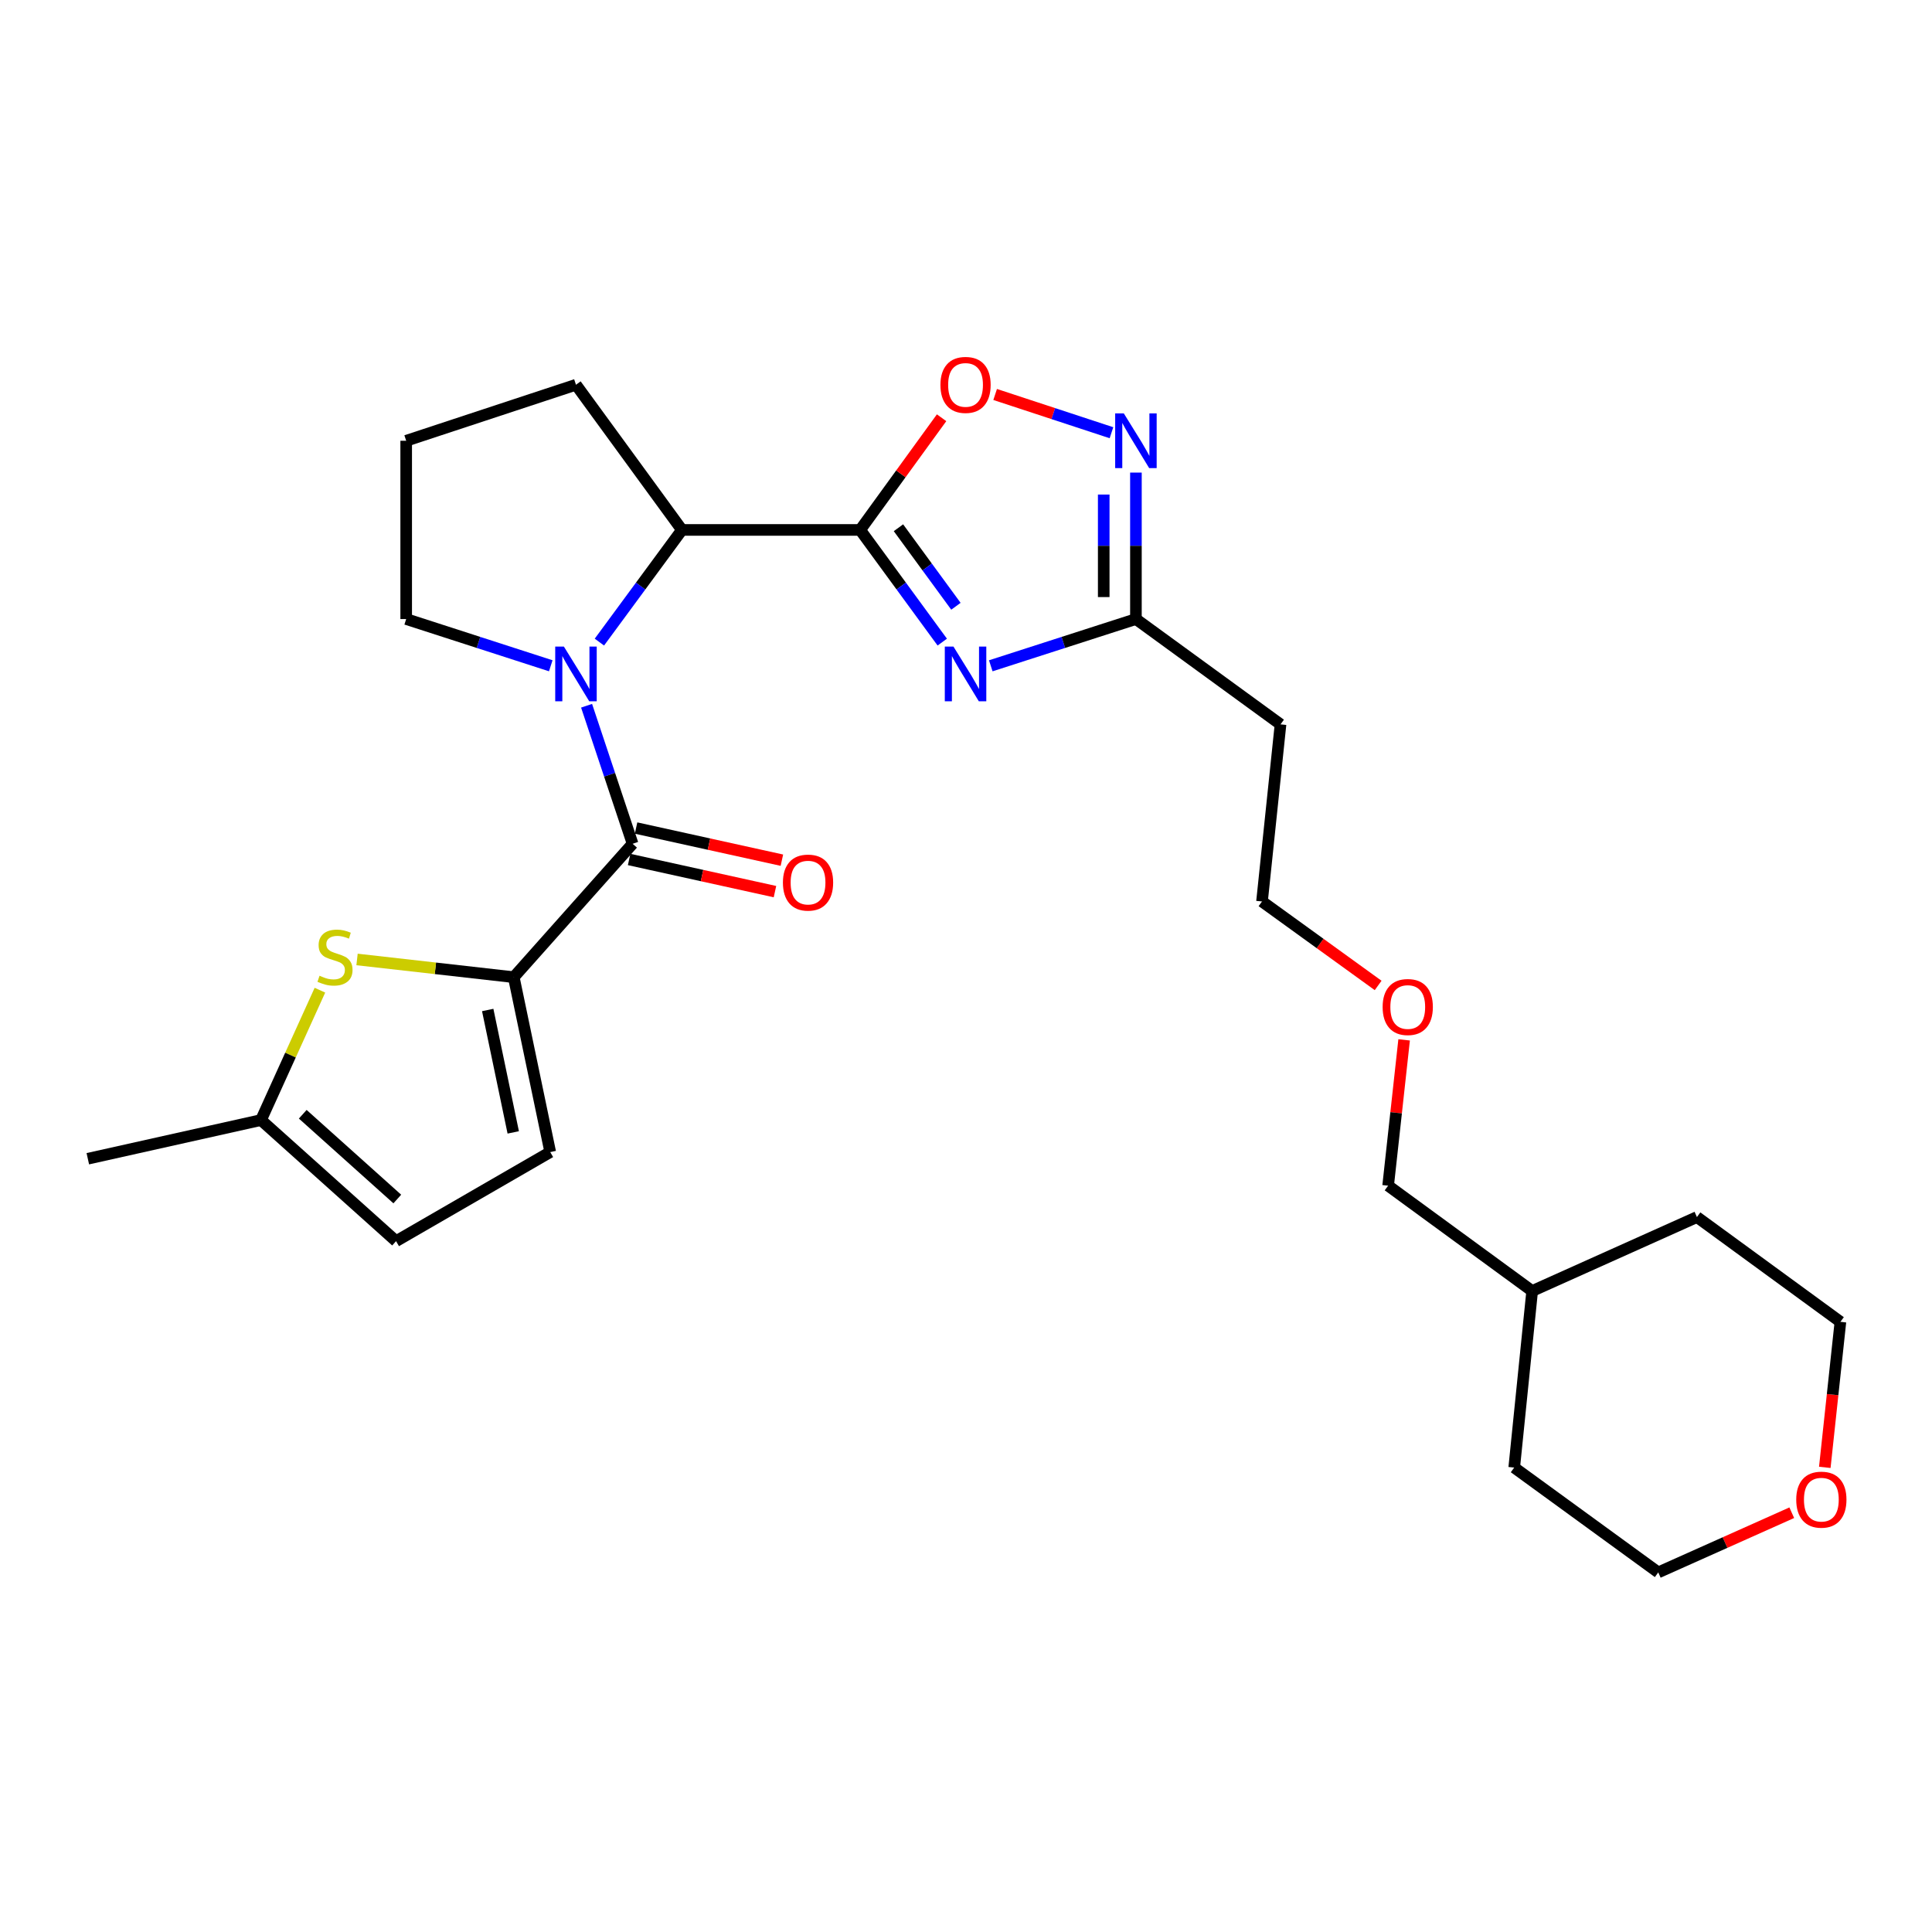 <?xml version='1.0' encoding='iso-8859-1'?>
<svg version='1.1' baseProfile='full'
              xmlns='http://www.w3.org/2000/svg'
                      xmlns:rdkit='http://www.rdkit.org/xml'
                      xmlns:xlink='http://www.w3.org/1999/xlink'
                  xml:space='preserve'
width='1000px' height='1000px' viewBox='0 0 1000 1000'>
<!-- END OF HEADER -->
<rect style='opacity:1.0;fill:#FFFFFF;stroke:none' width='1000' height='1000' x='0' y='0'> </rect>
<path class='bond-1' d='M 445.217,274.293 L 466.465,303.323' style='fill:none;fill-rule:evenodd;stroke:#000000;stroke-width:6px;stroke-linecap:butt;stroke-linejoin:miter;stroke-opacity:1' />
<path class='bond-1' d='M 466.465,303.323 L 487.712,332.353' style='fill:none;fill-rule:evenodd;stroke:#0000FF;stroke-width:6px;stroke-linecap:butt;stroke-linejoin:miter;stroke-opacity:1' />
<path class='bond-1' d='M 465.039,273.16 L 479.912,293.481' style='fill:none;fill-rule:evenodd;stroke:#000000;stroke-width:6px;stroke-linecap:butt;stroke-linejoin:miter;stroke-opacity:1' />
<path class='bond-1' d='M 479.912,293.481 L 494.786,313.802' style='fill:none;fill-rule:evenodd;stroke:#0000FF;stroke-width:6px;stroke-linecap:butt;stroke-linejoin:miter;stroke-opacity:1' />
<path class='bond-4' d='M 445.217,274.293 L 352.977,274.293' style='fill:none;fill-rule:evenodd;stroke:#000000;stroke-width:6px;stroke-linecap:butt;stroke-linejoin:miter;stroke-opacity:1' />
<path class='bond-5' d='M 445.217,274.293 L 466.292,245.259' style='fill:none;fill-rule:evenodd;stroke:#000000;stroke-width:6px;stroke-linecap:butt;stroke-linejoin:miter;stroke-opacity:1' />
<path class='bond-5' d='M 466.292,245.259 L 487.367,216.226' style='fill:none;fill-rule:evenodd;stroke:#FF0000;stroke-width:6px;stroke-linecap:butt;stroke-linejoin:miter;stroke-opacity:1' />
<path class='bond-0' d='M 310.246,332.349 L 331.612,303.321' style='fill:none;fill-rule:evenodd;stroke:#0000FF;stroke-width:6px;stroke-linecap:butt;stroke-linejoin:miter;stroke-opacity:1' />
<path class='bond-0' d='M 331.612,303.321 L 352.977,274.293' style='fill:none;fill-rule:evenodd;stroke:#000000;stroke-width:6px;stroke-linecap:butt;stroke-linejoin:miter;stroke-opacity:1' />
<path class='bond-2' d='M 303.616,365.299 L 315.524,401.014' style='fill:none;fill-rule:evenodd;stroke:#0000FF;stroke-width:6px;stroke-linecap:butt;stroke-linejoin:miter;stroke-opacity:1' />
<path class='bond-2' d='M 315.524,401.014 L 327.433,436.729' style='fill:none;fill-rule:evenodd;stroke:#000000;stroke-width:6px;stroke-linecap:butt;stroke-linejoin:miter;stroke-opacity:1' />
<path class='bond-15' d='M 285.073,344.605 L 247.657,332.511' style='fill:none;fill-rule:evenodd;stroke:#0000FF;stroke-width:6px;stroke-linecap:butt;stroke-linejoin:miter;stroke-opacity:1' />
<path class='bond-15' d='M 247.657,332.511 L 210.242,320.418' style='fill:none;fill-rule:evenodd;stroke:#000000;stroke-width:6px;stroke-linecap:butt;stroke-linejoin:miter;stroke-opacity:1' />
<path class='bond-8' d='M 512.823,344.617 L 550.387,332.517' style='fill:none;fill-rule:evenodd;stroke:#0000FF;stroke-width:6px;stroke-linecap:butt;stroke-linejoin:miter;stroke-opacity:1' />
<path class='bond-8' d='M 550.387,332.517 L 587.951,320.418' style='fill:none;fill-rule:evenodd;stroke:#000000;stroke-width:6px;stroke-linecap:butt;stroke-linejoin:miter;stroke-opacity:1' />
<path class='bond-3' d='M 327.433,436.729 L 265.921,505.787' style='fill:none;fill-rule:evenodd;stroke:#000000;stroke-width:6px;stroke-linecap:butt;stroke-linejoin:miter;stroke-opacity:1' />
<path class='bond-12' d='M 325.64,444.867 L 363.38,453.186' style='fill:none;fill-rule:evenodd;stroke:#000000;stroke-width:6px;stroke-linecap:butt;stroke-linejoin:miter;stroke-opacity:1' />
<path class='bond-12' d='M 363.38,453.186 L 401.12,461.505' style='fill:none;fill-rule:evenodd;stroke:#FF0000;stroke-width:6px;stroke-linecap:butt;stroke-linejoin:miter;stroke-opacity:1' />
<path class='bond-12' d='M 329.227,428.592 L 366.967,436.912' style='fill:none;fill-rule:evenodd;stroke:#000000;stroke-width:6px;stroke-linecap:butt;stroke-linejoin:miter;stroke-opacity:1' />
<path class='bond-12' d='M 366.967,436.912 L 404.707,445.231' style='fill:none;fill-rule:evenodd;stroke:#FF0000;stroke-width:6px;stroke-linecap:butt;stroke-linejoin:miter;stroke-opacity:1' />
<path class='bond-6' d='M 265.921,505.787 L 225.362,501.201' style='fill:none;fill-rule:evenodd;stroke:#000000;stroke-width:6px;stroke-linecap:butt;stroke-linejoin:miter;stroke-opacity:1' />
<path class='bond-6' d='M 225.362,501.201 L 184.802,496.615' style='fill:none;fill-rule:evenodd;stroke:#CCCC00;stroke-width:6px;stroke-linecap:butt;stroke-linejoin:miter;stroke-opacity:1' />
<path class='bond-9' d='M 265.921,505.787 L 284.799,596.305' style='fill:none;fill-rule:evenodd;stroke:#000000;stroke-width:6px;stroke-linecap:butt;stroke-linejoin:miter;stroke-opacity:1' />
<path class='bond-9' d='M 252.439,522.767 L 265.653,586.129' style='fill:none;fill-rule:evenodd;stroke:#000000;stroke-width:6px;stroke-linecap:butt;stroke-linejoin:miter;stroke-opacity:1' />
<path class='bond-16' d='M 352.977,274.293 L 298.122,199.144' style='fill:none;fill-rule:evenodd;stroke:#000000;stroke-width:6px;stroke-linecap:butt;stroke-linejoin:miter;stroke-opacity:1' />
<path class='bond-7' d='M 515.087,204.182 L 545.19,214.08' style='fill:none;fill-rule:evenodd;stroke:#FF0000;stroke-width:6px;stroke-linecap:butt;stroke-linejoin:miter;stroke-opacity:1' />
<path class='bond-7' d='M 545.19,214.08 L 575.294,223.979' style='fill:none;fill-rule:evenodd;stroke:#0000FF;stroke-width:6px;stroke-linecap:butt;stroke-linejoin:miter;stroke-opacity:1' />
<path class='bond-10' d='M 165.592,512.522 L 150.342,546.132' style='fill:none;fill-rule:evenodd;stroke:#CCCC00;stroke-width:6px;stroke-linecap:butt;stroke-linejoin:miter;stroke-opacity:1' />
<path class='bond-10' d='M 150.342,546.132 L 135.093,579.742' style='fill:none;fill-rule:evenodd;stroke:#000000;stroke-width:6px;stroke-linecap:butt;stroke-linejoin:miter;stroke-opacity:1' />
<path class='bond-27' d='M 587.951,244.608 L 587.951,282.513' style='fill:none;fill-rule:evenodd;stroke:#0000FF;stroke-width:6px;stroke-linecap:butt;stroke-linejoin:miter;stroke-opacity:1' />
<path class='bond-27' d='M 587.951,282.513 L 587.951,320.418' style='fill:none;fill-rule:evenodd;stroke:#000000;stroke-width:6px;stroke-linecap:butt;stroke-linejoin:miter;stroke-opacity:1' />
<path class='bond-27' d='M 571.286,255.979 L 571.286,282.513' style='fill:none;fill-rule:evenodd;stroke:#0000FF;stroke-width:6px;stroke-linecap:butt;stroke-linejoin:miter;stroke-opacity:1' />
<path class='bond-27' d='M 571.286,282.513 L 571.286,309.046' style='fill:none;fill-rule:evenodd;stroke:#000000;stroke-width:6px;stroke-linecap:butt;stroke-linejoin:miter;stroke-opacity:1' />
<path class='bond-13' d='M 587.951,320.418 L 662.795,374.931' style='fill:none;fill-rule:evenodd;stroke:#000000;stroke-width:6px;stroke-linecap:butt;stroke-linejoin:miter;stroke-opacity:1' />
<path class='bond-11' d='M 284.799,596.305 L 205.002,642.42' style='fill:none;fill-rule:evenodd;stroke:#000000;stroke-width:6px;stroke-linecap:butt;stroke-linejoin:miter;stroke-opacity:1' />
<path class='bond-20' d='M 135.093,579.742 L 45.455,599.758' style='fill:none;fill-rule:evenodd;stroke:#000000;stroke-width:6px;stroke-linecap:butt;stroke-linejoin:miter;stroke-opacity:1' />
<path class='bond-29' d='M 135.093,579.742 L 205.002,642.42' style='fill:none;fill-rule:evenodd;stroke:#000000;stroke-width:6px;stroke-linecap:butt;stroke-linejoin:miter;stroke-opacity:1' />
<path class='bond-29' d='M 156.704,576.735 L 205.64,620.61' style='fill:none;fill-rule:evenodd;stroke:#000000;stroke-width:6px;stroke-linecap:butt;stroke-linejoin:miter;stroke-opacity:1' />
<path class='bond-19' d='M 662.795,374.931 L 653.213,466.606' style='fill:none;fill-rule:evenodd;stroke:#000000;stroke-width:6px;stroke-linecap:butt;stroke-linejoin:miter;stroke-opacity:1' />
<path class='bond-14' d='M 944.513,759.505 L 948.555,721.845' style='fill:none;fill-rule:evenodd;stroke:#FF0000;stroke-width:6px;stroke-linecap:butt;stroke-linejoin:miter;stroke-opacity:1' />
<path class='bond-14' d='M 948.555,721.845 L 952.597,684.184' style='fill:none;fill-rule:evenodd;stroke:#000000;stroke-width:6px;stroke-linecap:butt;stroke-linejoin:miter;stroke-opacity:1' />
<path class='bond-30' d='M 927.416,782.982 L 892.863,798.428' style='fill:none;fill-rule:evenodd;stroke:#FF0000;stroke-width:6px;stroke-linecap:butt;stroke-linejoin:miter;stroke-opacity:1' />
<path class='bond-30' d='M 892.863,798.428 L 858.311,813.874' style='fill:none;fill-rule:evenodd;stroke:#000000;stroke-width:6px;stroke-linecap:butt;stroke-linejoin:miter;stroke-opacity:1' />
<path class='bond-28' d='M 210.242,320.418 L 210.242,228.141' style='fill:none;fill-rule:evenodd;stroke:#000000;stroke-width:6px;stroke-linecap:butt;stroke-linejoin:miter;stroke-opacity:1' />
<path class='bond-17' d='M 298.122,199.144 L 210.242,228.141' style='fill:none;fill-rule:evenodd;stroke:#000000;stroke-width:6px;stroke-linecap:butt;stroke-linejoin:miter;stroke-opacity:1' />
<path class='bond-18' d='M 713.322,510.065 L 683.267,488.335' style='fill:none;fill-rule:evenodd;stroke:#FF0000;stroke-width:6px;stroke-linecap:butt;stroke-linejoin:miter;stroke-opacity:1' />
<path class='bond-18' d='M 683.267,488.335 L 653.213,466.606' style='fill:none;fill-rule:evenodd;stroke:#000000;stroke-width:6px;stroke-linecap:butt;stroke-linejoin:miter;stroke-opacity:1' />
<path class='bond-24' d='M 726.774,538.234 L 722.633,575.972' style='fill:none;fill-rule:evenodd;stroke:#FF0000;stroke-width:6px;stroke-linecap:butt;stroke-linejoin:miter;stroke-opacity:1' />
<path class='bond-24' d='M 722.633,575.972 L 718.493,613.71' style='fill:none;fill-rule:evenodd;stroke:#000000;stroke-width:6px;stroke-linecap:butt;stroke-linejoin:miter;stroke-opacity:1' />
<path class='bond-21' d='M 793.049,668.223 L 718.493,613.71' style='fill:none;fill-rule:evenodd;stroke:#000000;stroke-width:6px;stroke-linecap:butt;stroke-linejoin:miter;stroke-opacity:1' />
<path class='bond-25' d='M 793.049,668.223 L 783.754,759.611' style='fill:none;fill-rule:evenodd;stroke:#000000;stroke-width:6px;stroke-linecap:butt;stroke-linejoin:miter;stroke-opacity:1' />
<path class='bond-26' d='M 793.049,668.223 L 878.327,629.949' style='fill:none;fill-rule:evenodd;stroke:#000000;stroke-width:6px;stroke-linecap:butt;stroke-linejoin:miter;stroke-opacity:1' />
<path class='bond-22' d='M 858.311,813.874 L 783.754,759.611' style='fill:none;fill-rule:evenodd;stroke:#000000;stroke-width:6px;stroke-linecap:butt;stroke-linejoin:miter;stroke-opacity:1' />
<path class='bond-23' d='M 952.597,684.184 L 878.327,629.949' style='fill:none;fill-rule:evenodd;stroke:#000000;stroke-width:6px;stroke-linecap:butt;stroke-linejoin:miter;stroke-opacity:1' />
<path  class='atom-1' d='M 291.862 334.662
L 301.142 349.662
Q 302.062 351.142, 303.542 353.822
Q 305.022 356.502, 305.102 356.662
L 305.102 334.662
L 308.862 334.662
L 308.862 362.982
L 304.982 362.982
L 295.022 346.582
Q 293.862 344.662, 292.622 342.462
Q 291.422 340.262, 291.062 339.582
L 291.062 362.982
L 287.382 362.982
L 287.382 334.662
L 291.862 334.662
' fill='#0000FF'/>
<path  class='atom-2' d='M 493.506 334.662
L 502.786 349.662
Q 503.706 351.142, 505.186 353.822
Q 506.666 356.502, 506.746 356.662
L 506.746 334.662
L 510.506 334.662
L 510.506 362.982
L 506.626 362.982
L 496.666 346.582
Q 495.506 344.662, 494.266 342.462
Q 493.066 340.262, 492.706 339.582
L 492.706 362.982
L 489.026 362.982
L 489.026 334.662
L 493.506 334.662
' fill='#0000FF'/>
<path  class='atom-6' d='M 486.766 199.224
Q 486.766 192.424, 490.126 188.624
Q 493.486 184.824, 499.766 184.824
Q 506.046 184.824, 509.406 188.624
Q 512.766 192.424, 512.766 199.224
Q 512.766 206.104, 509.366 210.024
Q 505.966 213.904, 499.766 213.904
Q 493.526 213.904, 490.126 210.024
Q 486.766 206.144, 486.766 199.224
M 499.766 210.704
Q 504.086 210.704, 506.406 207.824
Q 508.766 204.904, 508.766 199.224
Q 508.766 193.664, 506.406 190.864
Q 504.086 188.024, 499.766 188.024
Q 495.446 188.024, 493.086 190.824
Q 490.766 193.624, 490.766 199.224
Q 490.766 204.944, 493.086 207.824
Q 495.446 210.704, 499.766 210.704
' fill='#FF0000'/>
<path  class='atom-7' d='M 165.394 505.045
Q 165.714 505.165, 167.034 505.725
Q 168.354 506.285, 169.794 506.645
Q 171.274 506.965, 172.714 506.965
Q 175.394 506.965, 176.954 505.685
Q 178.514 504.365, 178.514 502.085
Q 178.514 500.525, 177.714 499.565
Q 176.954 498.605, 175.754 498.085
Q 174.554 497.565, 172.554 496.965
Q 170.034 496.205, 168.514 495.485
Q 167.034 494.765, 165.954 493.245
Q 164.914 491.725, 164.914 489.165
Q 164.914 485.605, 167.314 483.405
Q 169.754 481.205, 174.554 481.205
Q 177.834 481.205, 181.554 482.765
L 180.634 485.845
Q 177.234 484.445, 174.674 484.445
Q 171.914 484.445, 170.394 485.605
Q 168.874 486.725, 168.914 488.685
Q 168.914 490.205, 169.674 491.125
Q 170.474 492.045, 171.594 492.565
Q 172.754 493.085, 174.674 493.685
Q 177.234 494.485, 178.754 495.285
Q 180.274 496.085, 181.354 497.725
Q 182.474 499.325, 182.474 502.085
Q 182.474 506.005, 179.834 508.125
Q 177.234 510.205, 172.874 510.205
Q 170.354 510.205, 168.434 509.645
Q 166.554 509.125, 164.314 508.205
L 165.394 505.045
' fill='#CCCC00'/>
<path  class='atom-8' d='M 581.691 213.981
L 590.971 228.981
Q 591.891 230.461, 593.371 233.141
Q 594.851 235.821, 594.931 235.981
L 594.931 213.981
L 598.691 213.981
L 598.691 242.301
L 594.811 242.301
L 584.851 225.901
Q 583.691 223.981, 582.451 221.781
Q 581.251 219.581, 580.891 218.901
L 580.891 242.301
L 577.211 242.301
L 577.211 213.981
L 581.691 213.981
' fill='#0000FF'/>
<path  class='atom-13' d='M 405.238 456.826
Q 405.238 450.026, 408.598 446.226
Q 411.958 442.426, 418.238 442.426
Q 424.518 442.426, 427.878 446.226
Q 431.238 450.026, 431.238 456.826
Q 431.238 463.706, 427.838 467.626
Q 424.438 471.506, 418.238 471.506
Q 411.998 471.506, 408.598 467.626
Q 405.238 463.746, 405.238 456.826
M 418.238 468.306
Q 422.558 468.306, 424.878 465.426
Q 427.238 462.506, 427.238 456.826
Q 427.238 451.266, 424.878 448.466
Q 422.558 445.626, 418.238 445.626
Q 413.918 445.626, 411.558 448.426
Q 409.238 451.226, 409.238 456.826
Q 409.238 462.546, 411.558 465.426
Q 413.918 468.306, 418.238 468.306
' fill='#FF0000'/>
<path  class='atom-15' d='M 929.728 776.217
Q 929.728 769.417, 933.088 765.617
Q 936.448 761.817, 942.728 761.817
Q 949.008 761.817, 952.368 765.617
Q 955.728 769.417, 955.728 776.217
Q 955.728 783.097, 952.328 787.017
Q 948.928 790.897, 942.728 790.897
Q 936.488 790.897, 933.088 787.017
Q 929.728 783.137, 929.728 776.217
M 942.728 787.697
Q 947.048 787.697, 949.368 784.817
Q 951.728 781.897, 951.728 776.217
Q 951.728 770.657, 949.368 767.857
Q 947.048 765.017, 942.728 765.017
Q 938.408 765.017, 936.048 767.817
Q 933.728 770.617, 933.728 776.217
Q 933.728 781.937, 936.048 784.817
Q 938.408 787.697, 942.728 787.697
' fill='#FF0000'/>
<path  class='atom-19' d='M 715.649 521.226
Q 715.649 514.426, 719.009 510.626
Q 722.369 506.826, 728.649 506.826
Q 734.929 506.826, 738.289 510.626
Q 741.649 514.426, 741.649 521.226
Q 741.649 528.106, 738.249 532.026
Q 734.849 535.906, 728.649 535.906
Q 722.409 535.906, 719.009 532.026
Q 715.649 528.146, 715.649 521.226
M 728.649 532.706
Q 732.969 532.706, 735.289 529.826
Q 737.649 526.906, 737.649 521.226
Q 737.649 515.666, 735.289 512.866
Q 732.969 510.026, 728.649 510.026
Q 724.329 510.026, 721.969 512.826
Q 719.649 515.626, 719.649 521.226
Q 719.649 526.946, 721.969 529.826
Q 724.329 532.706, 728.649 532.706
' fill='#FF0000'/>
</svg>
